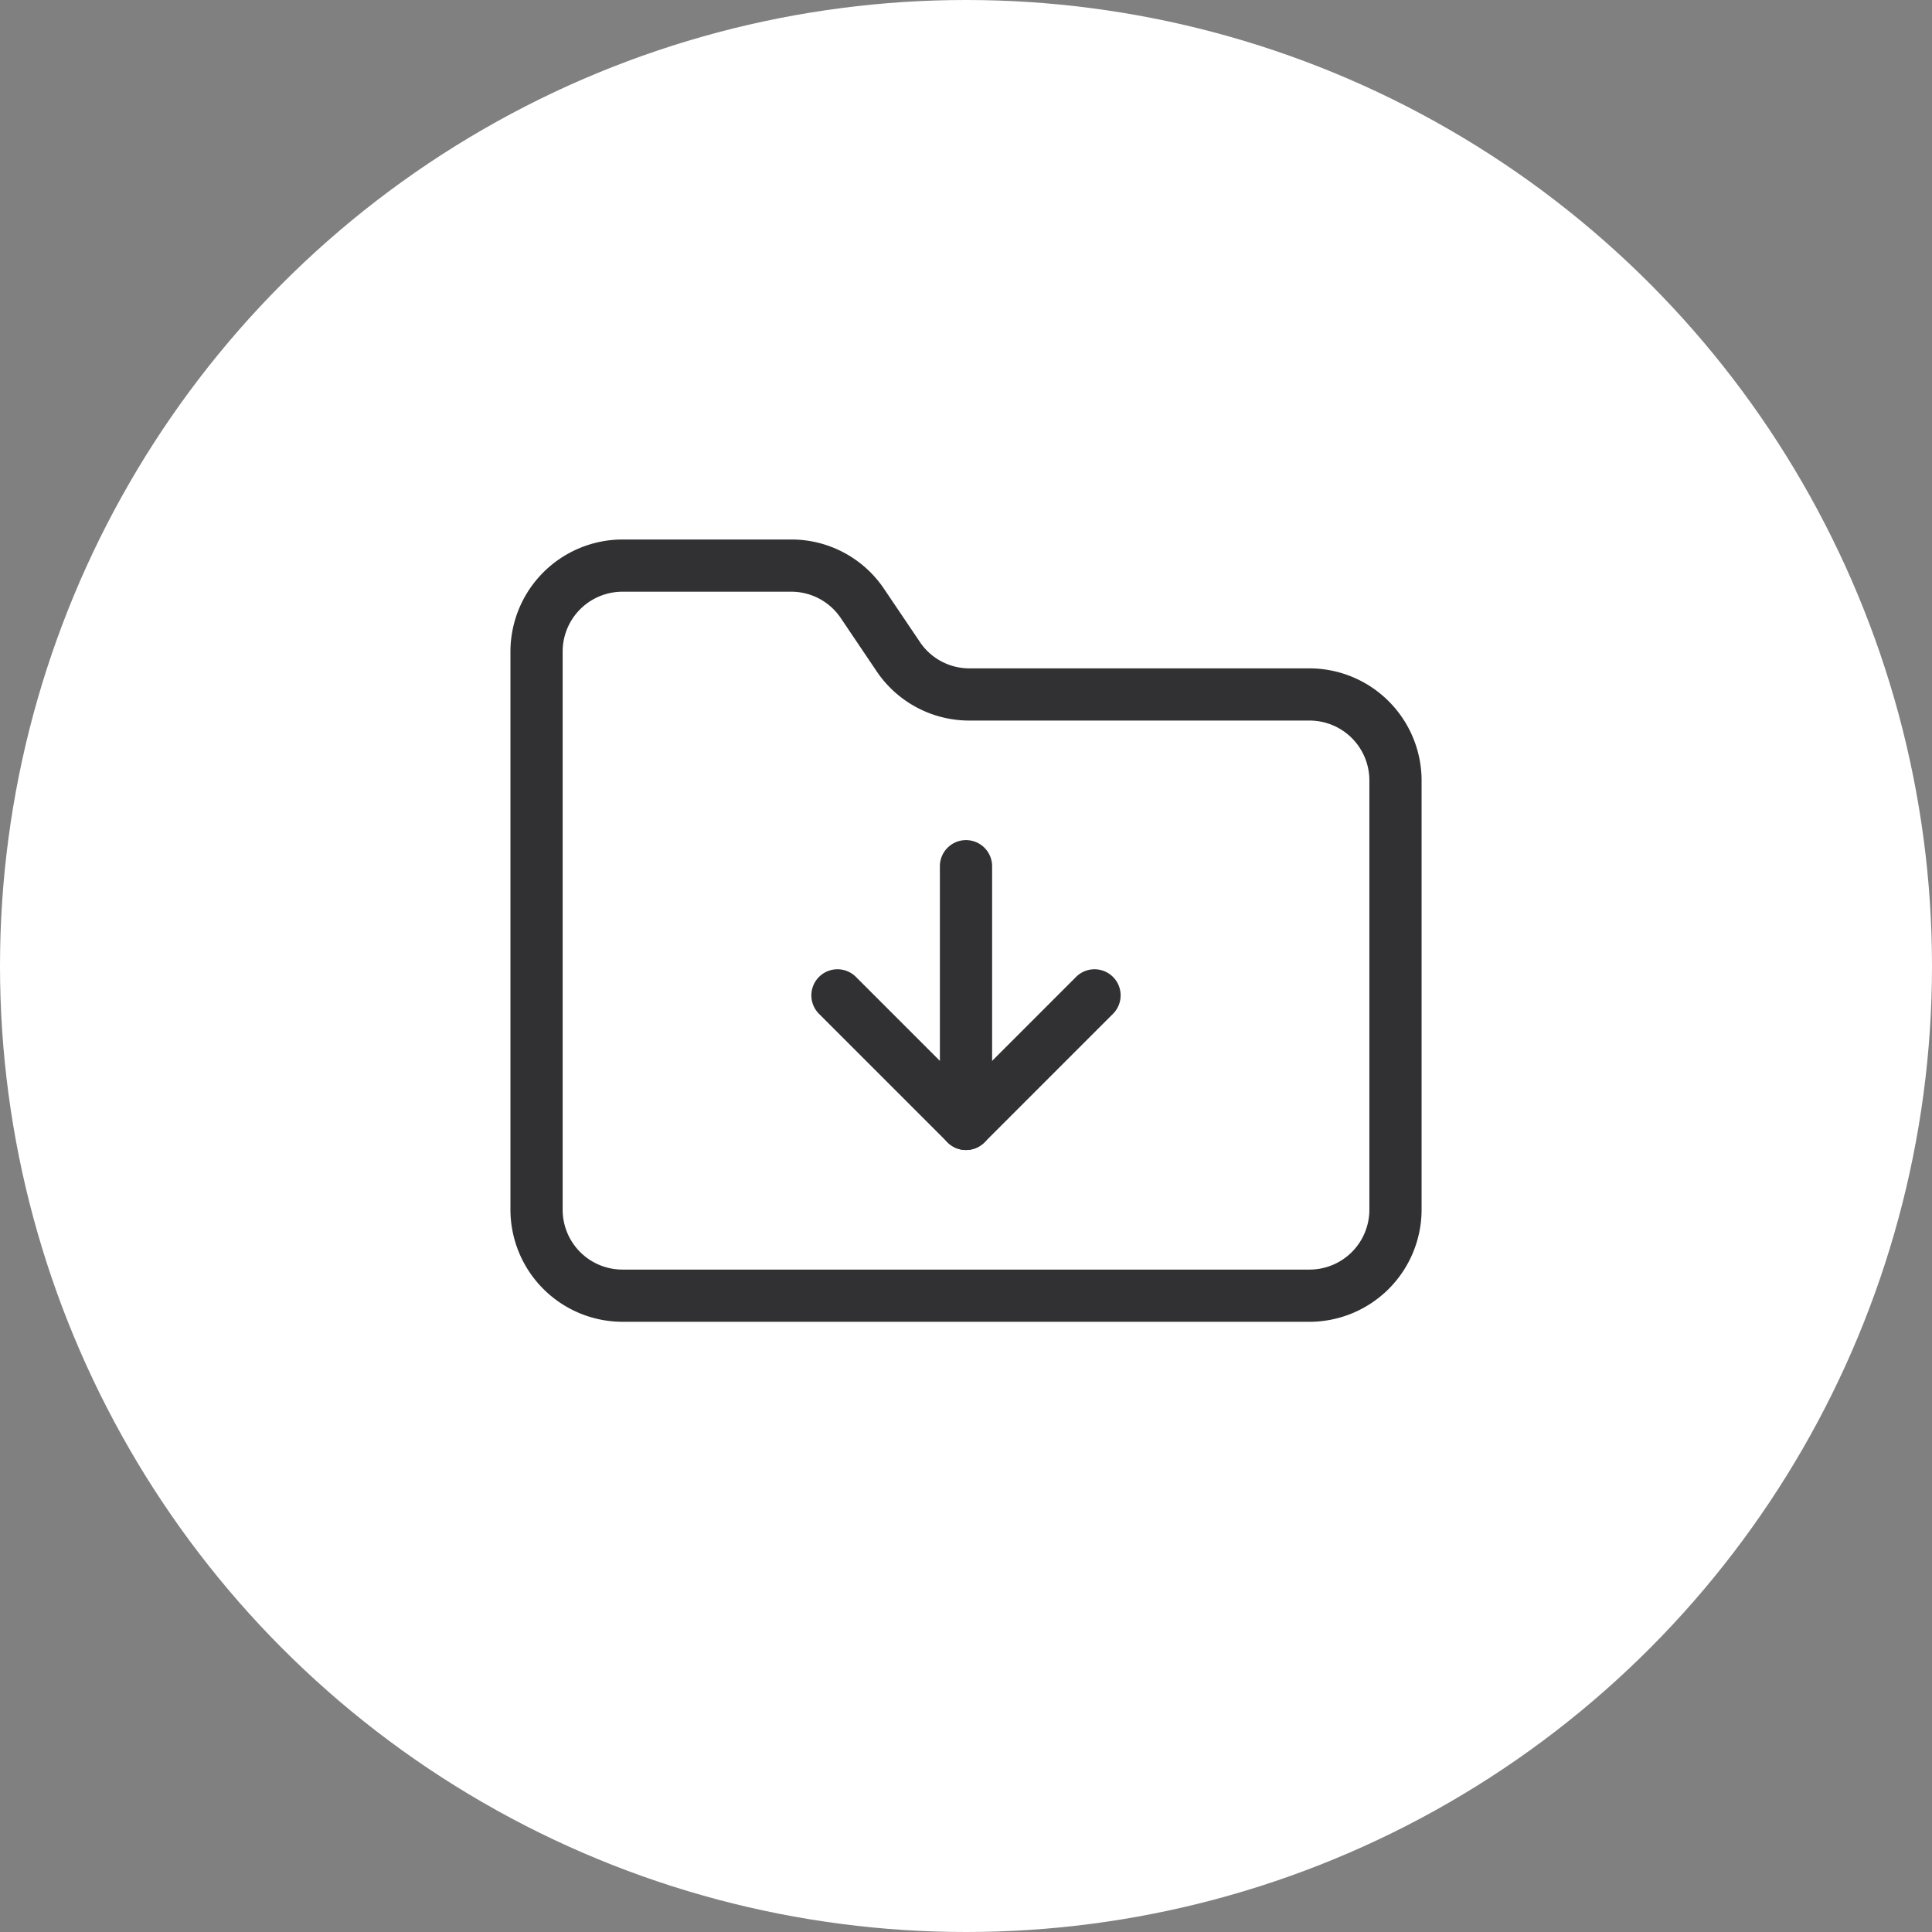 <?xml version="1.0" encoding="UTF-8"?>
<svg xmlns="http://www.w3.org/2000/svg" xmlns:xlink="http://www.w3.org/1999/xlink" width="74" height="74" viewBox="0 0 74 74"><rect x="0" y="0" width="74" height="74" fill="#808080" stroke="none"/><defs/><g id="Icon-documents-accedez"><circle id="Ellipse_392" cx="37" cy="37" r="37" fill="#fff"/><g id="Groupe_499" transform="translate(18.551 18.664)"><path id="Tracé_7195" d="M31.609,31.964H5.29A4.3,4.3,0,0,1,1,27.674V6.29A4.3,4.3,0,0,1,5.29,2h6.465a4.278,4.278,0,0,1,3.579,1.926l1.329,1.969.006.01a2.284,2.284,0,0,0,1.912,1.031H31.609a4.3,4.3,0,0,1,4.29,4.29V27.674A4.3,4.3,0,0,1,31.609,31.964ZM5.29,4A2.292,2.292,0,0,0,3,6.29V27.674a2.292,2.292,0,0,0,2.29,2.29H31.609a2.292,2.292,0,0,0,2.29-2.29V11.225a2.292,2.292,0,0,0-2.29-2.29H18.581A4.278,4.278,0,0,1,15,7.009L13.673,5.04l-.006-.009A2.284,2.284,0,0,0,11.754,4Z" transform="translate(0)" fill="#313133"/><path id="Tracé_7196" d="M12,20.87a1,1,0,0,1-1-1V10a1,1,0,1,1,2,0v9.87A1,1,0,0,1,12,20.87Z" transform="translate(6.449 4.514)" fill="#313133"/><path id="Tracé_7197" d="M13.935,18.935a1,1,0,0,1-.707-.293L8.293,13.707a1,1,0,0,1,1.414-1.414l4.228,4.228,4.228-4.228a1,1,0,0,1,1.414,1.414l-4.935,4.935A1,1,0,0,1,13.935,18.935Z" transform="translate(4.514 6.449)" fill="#313133"/></g></g></svg>
